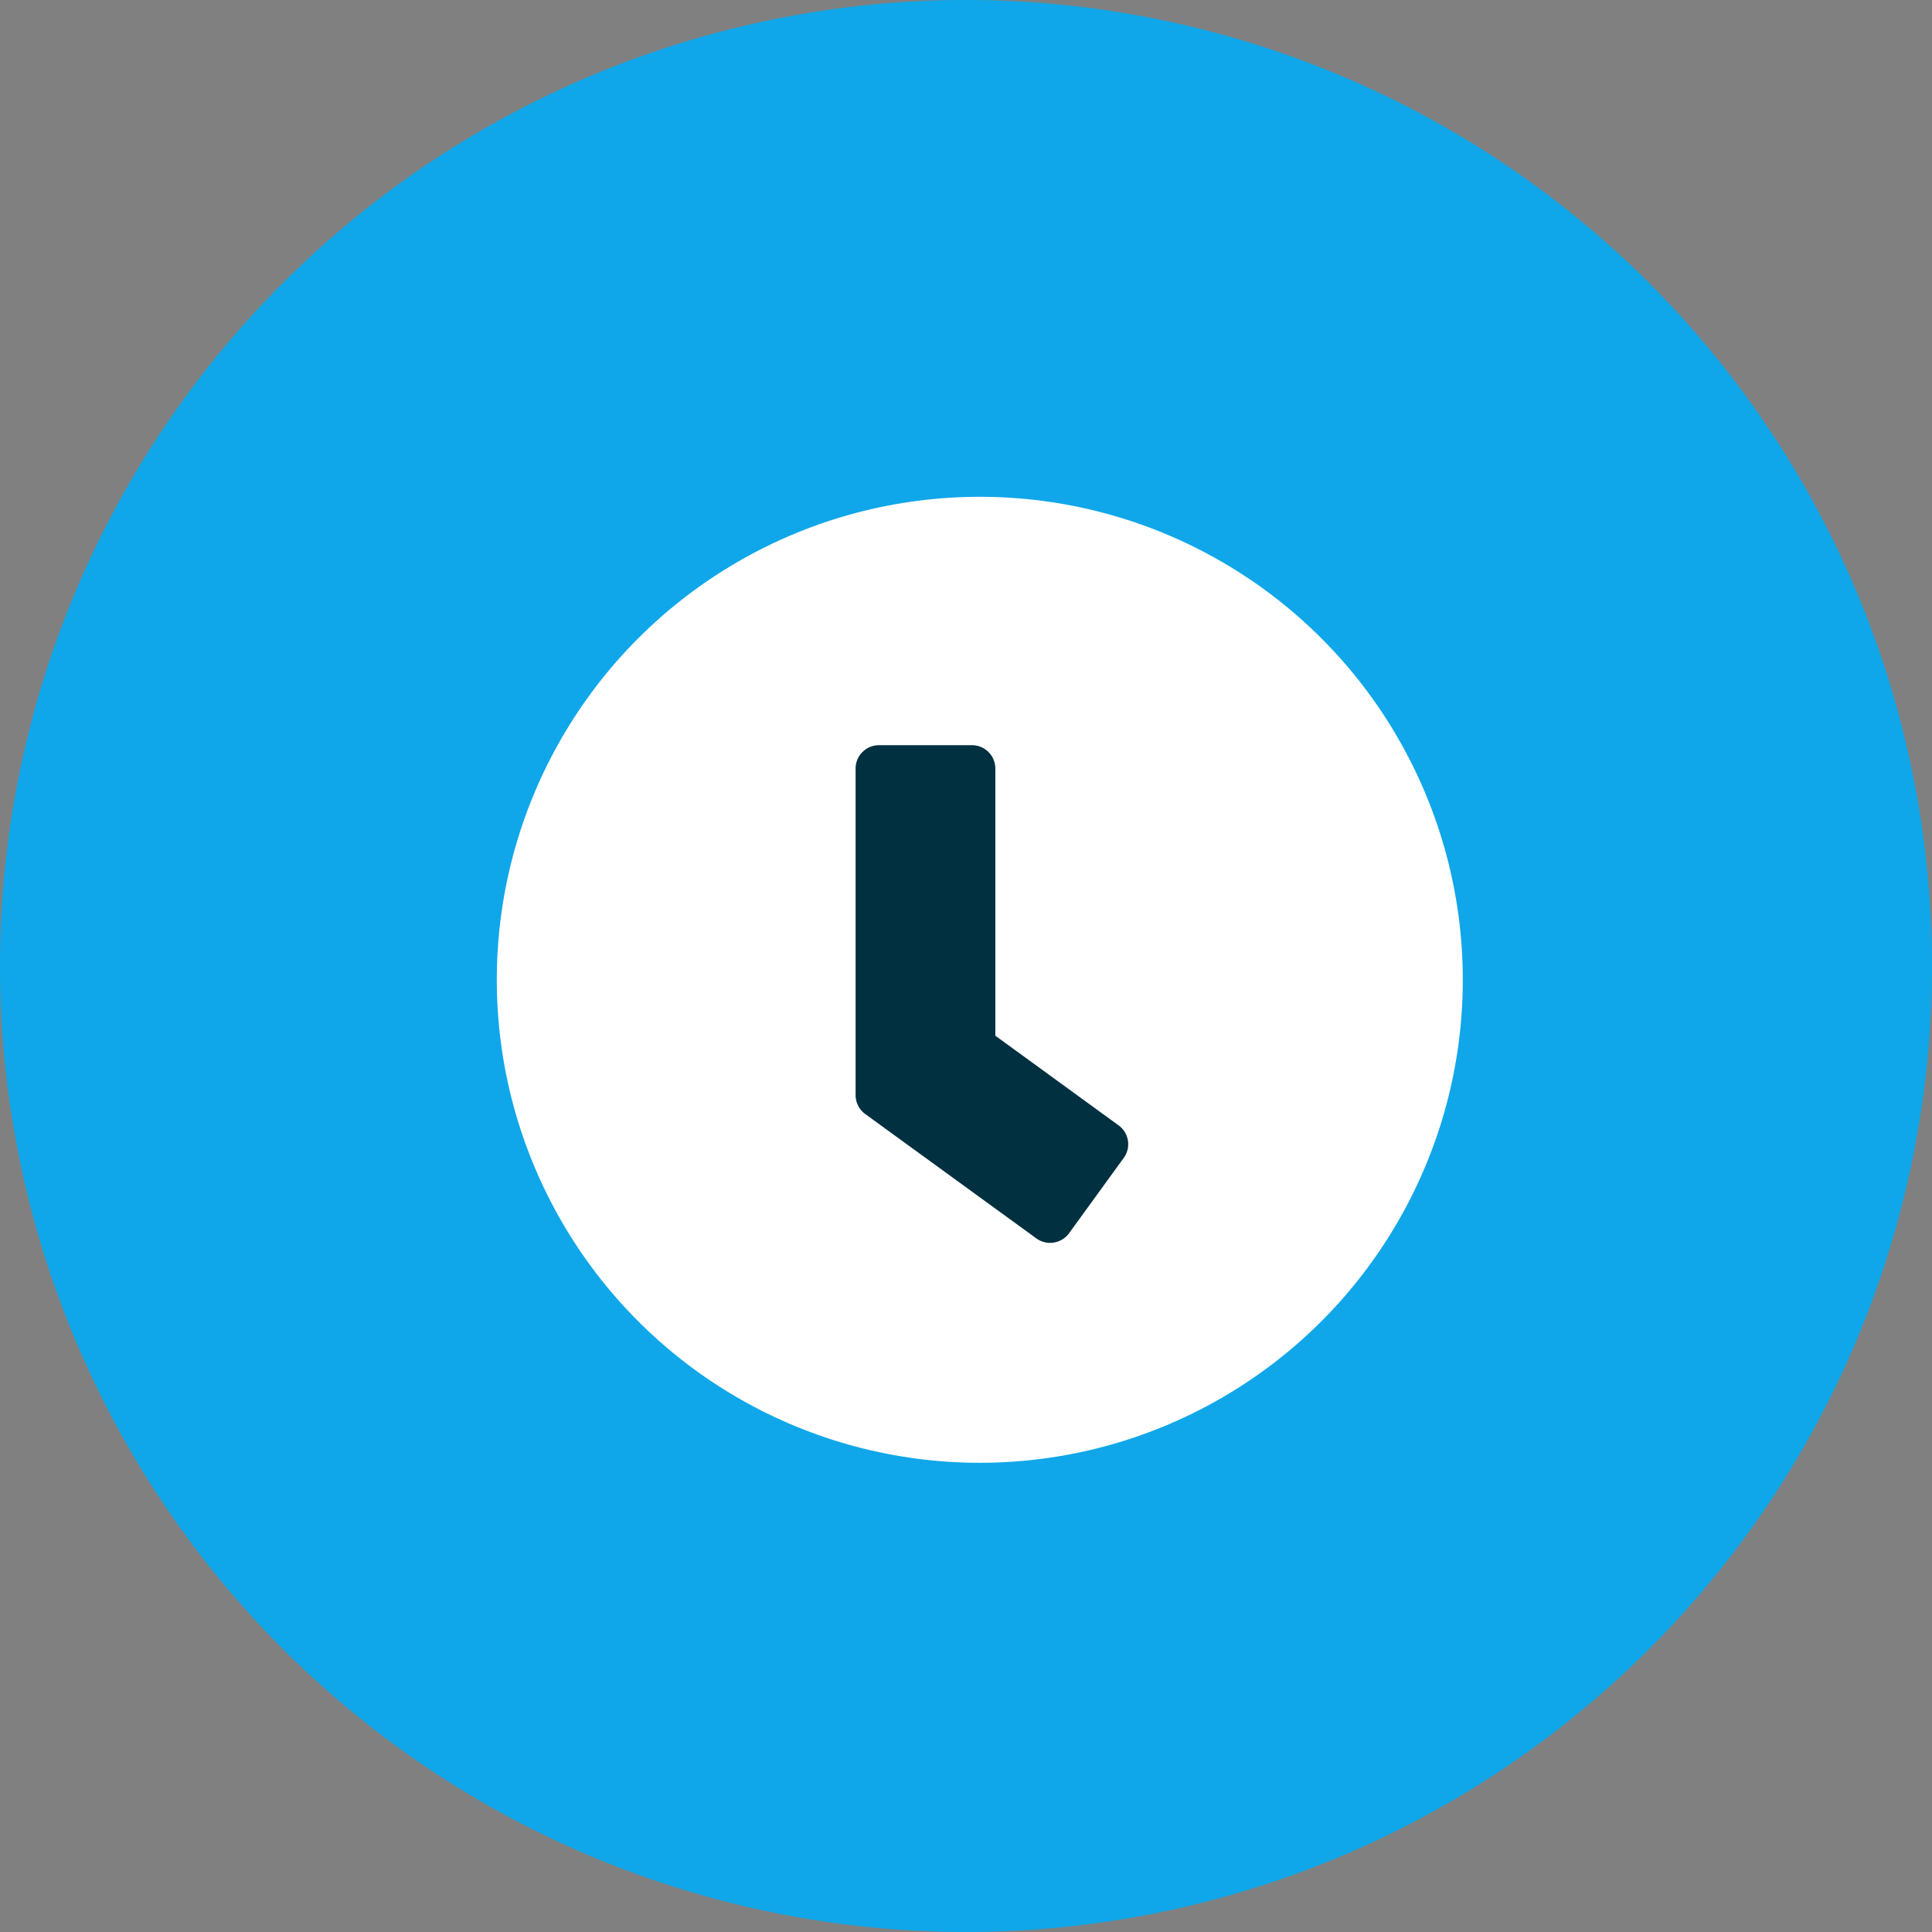 <svg width="70" height="70" viewBox="0 0 70 70" xmlns="http://www.w3.org/2000/svg"><rect x="0" y="0" width="70" height="70" fill="#808080" stroke="none"/><path d="M35 0a35 35 0 1 1 0 70 35 35 0 0 1 0-70Z" fill="#0FA7E9"/><circle cx="35.5" cy="35.5" r="17.5" fill="white"/><path d="m31.345 40.36 6.2 4.507a.85.85 0 0 0 1.185-.179l1.983-2.732a.843.843 0 0 0-.183-1.181l-4.467-3.249v-9.682a.846.846 0 0 0-.844-.844h-3.375a.846.846 0 0 0-.844.844v11.834a.85.85 0 0 0 .345.682Z" fill="#013040"/></svg>